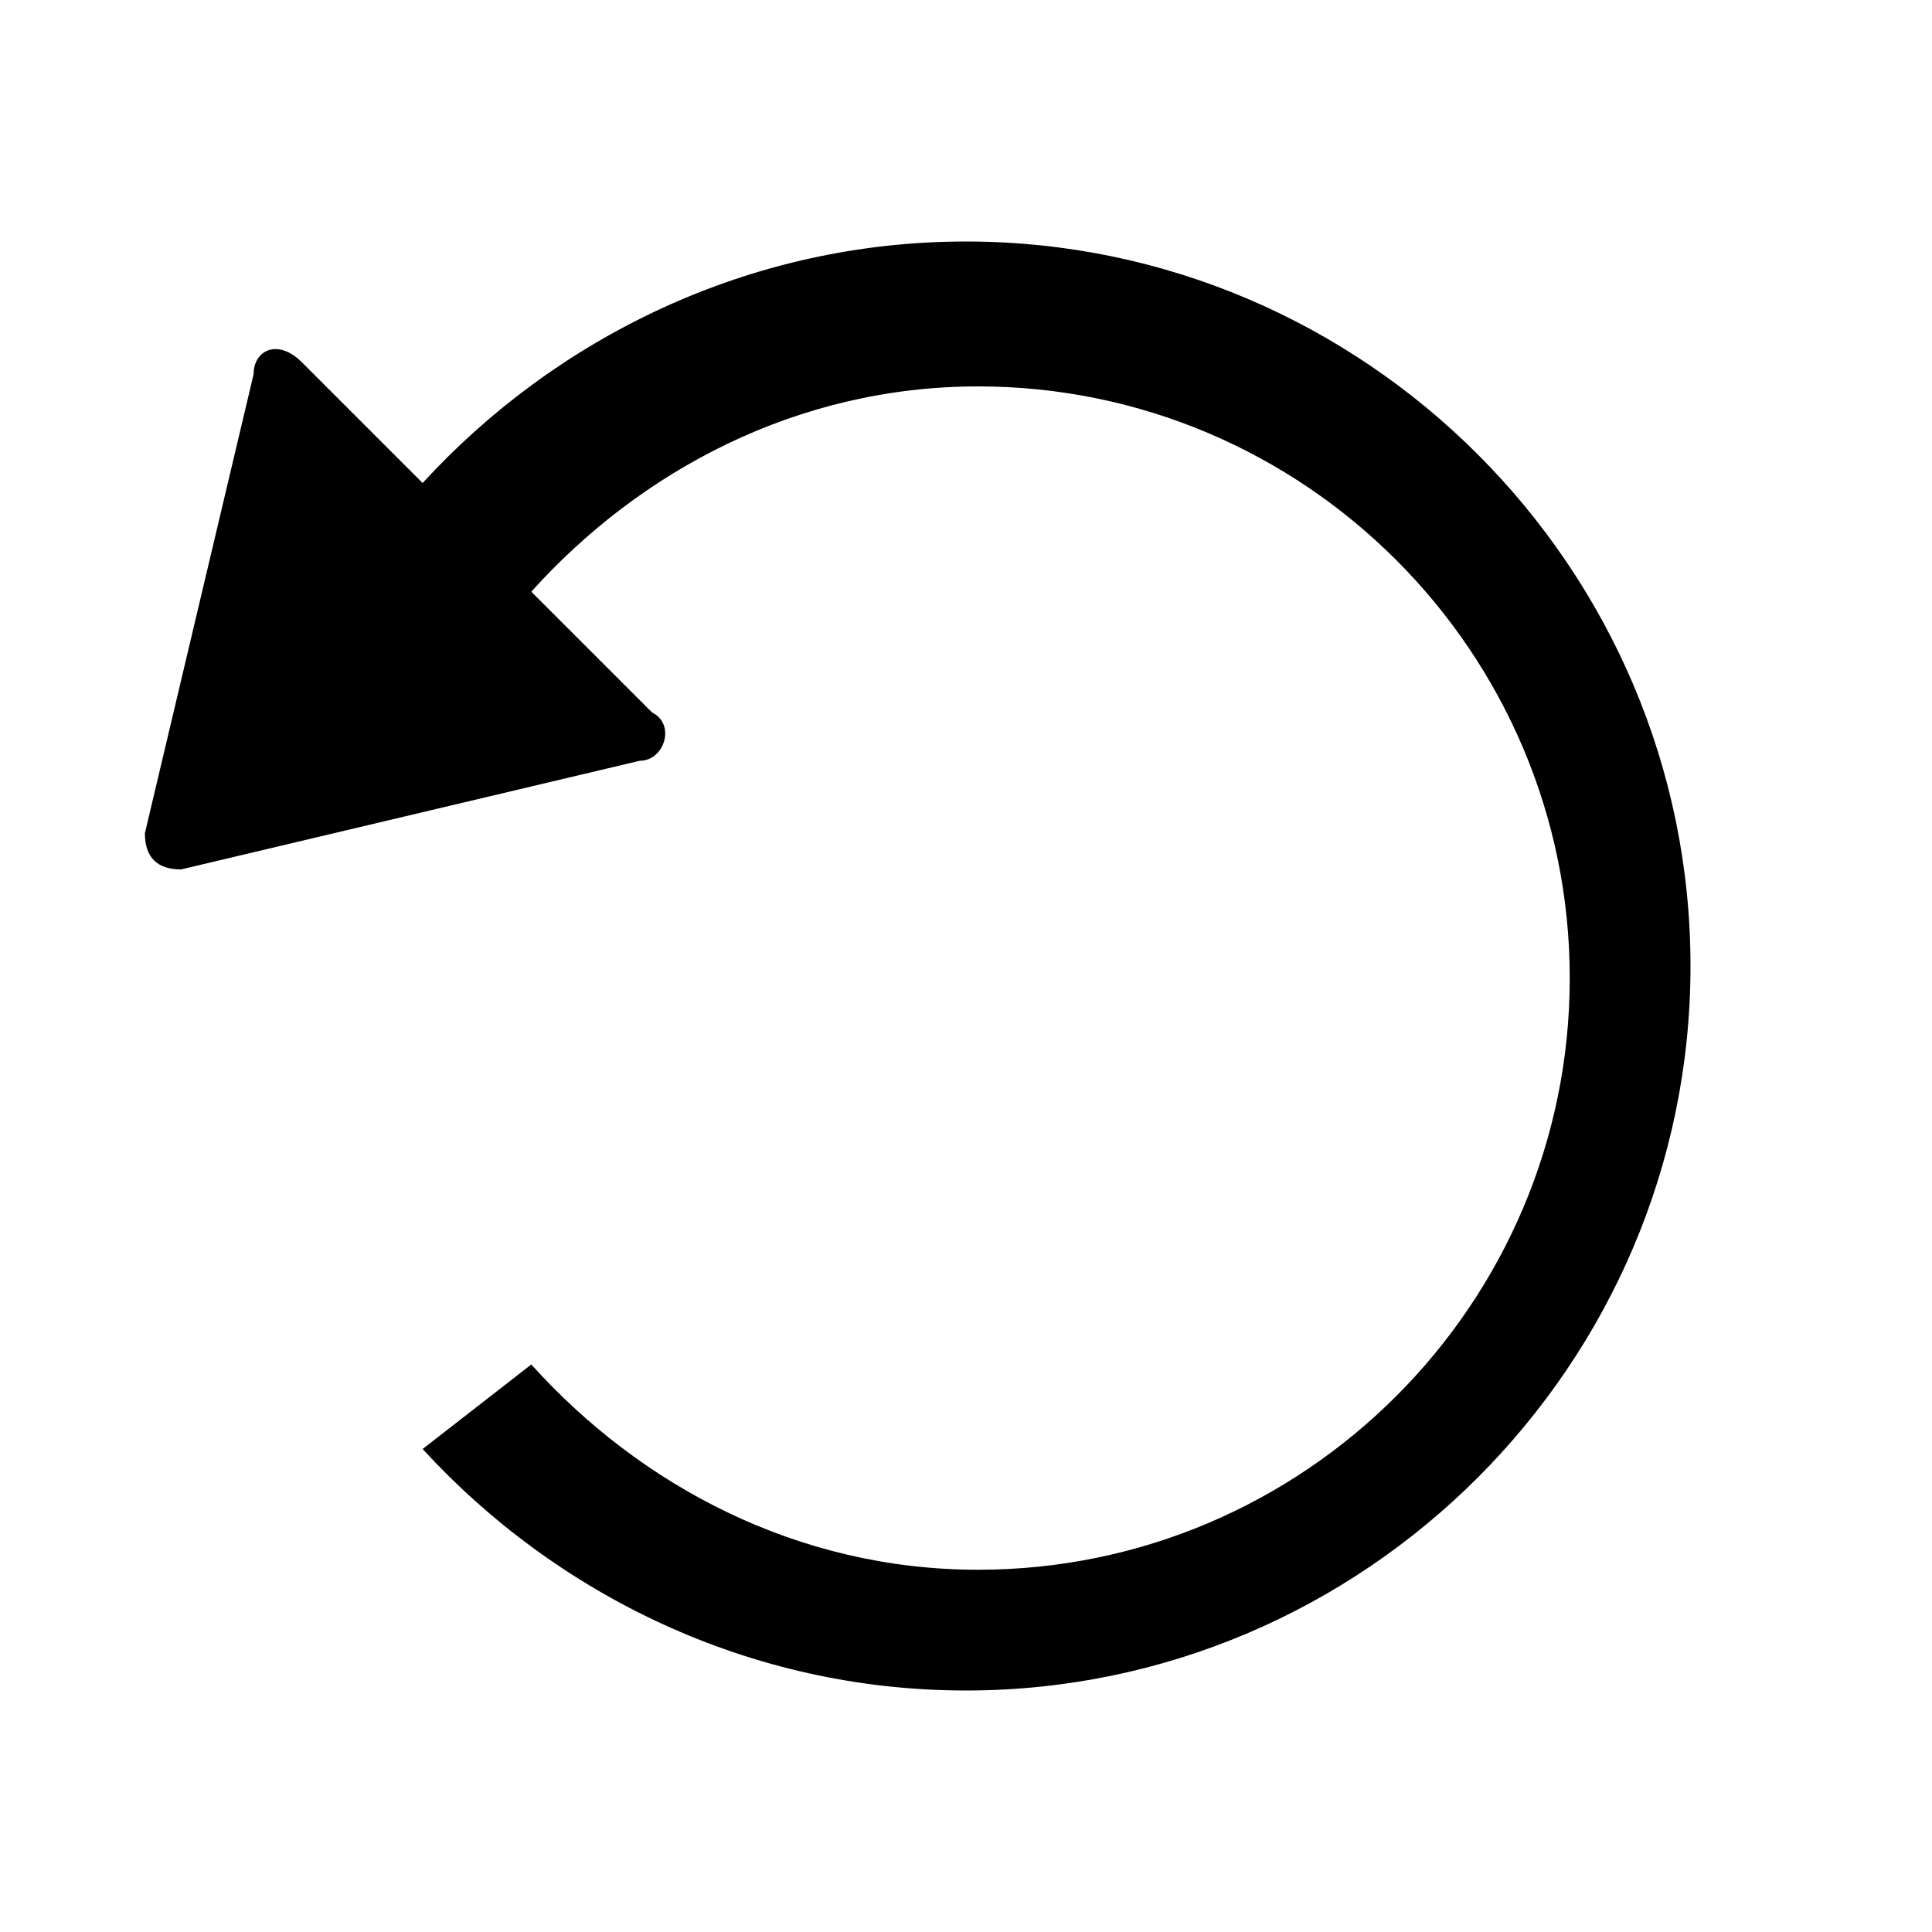 <svg xmlns="http://www.w3.org/2000/svg" viewBox="0 0 16 16"><g fill="currentColor"><path d="M8 2c-1.8 0-3.4.8-4.5 2l-1-1c-.2-.2-.4-.1-.4.1l-.9 3.8c0 .2.1.3.3.3l3.8-.9c.2 0 .3-.3.1-.4l-1-1c.9-1 2.2-1.7 3.7-1.7 2.7 0 4.9 2.2 4.9 4.9S10.8 13 8.1 13c-1.5 0-2.8-.7-3.7-1.7l-.9.7c1.1 1.2 2.7 2 4.5 2 3.3 0 6-2.7 6-6s-2.7-6-6-6z"/></g></svg>